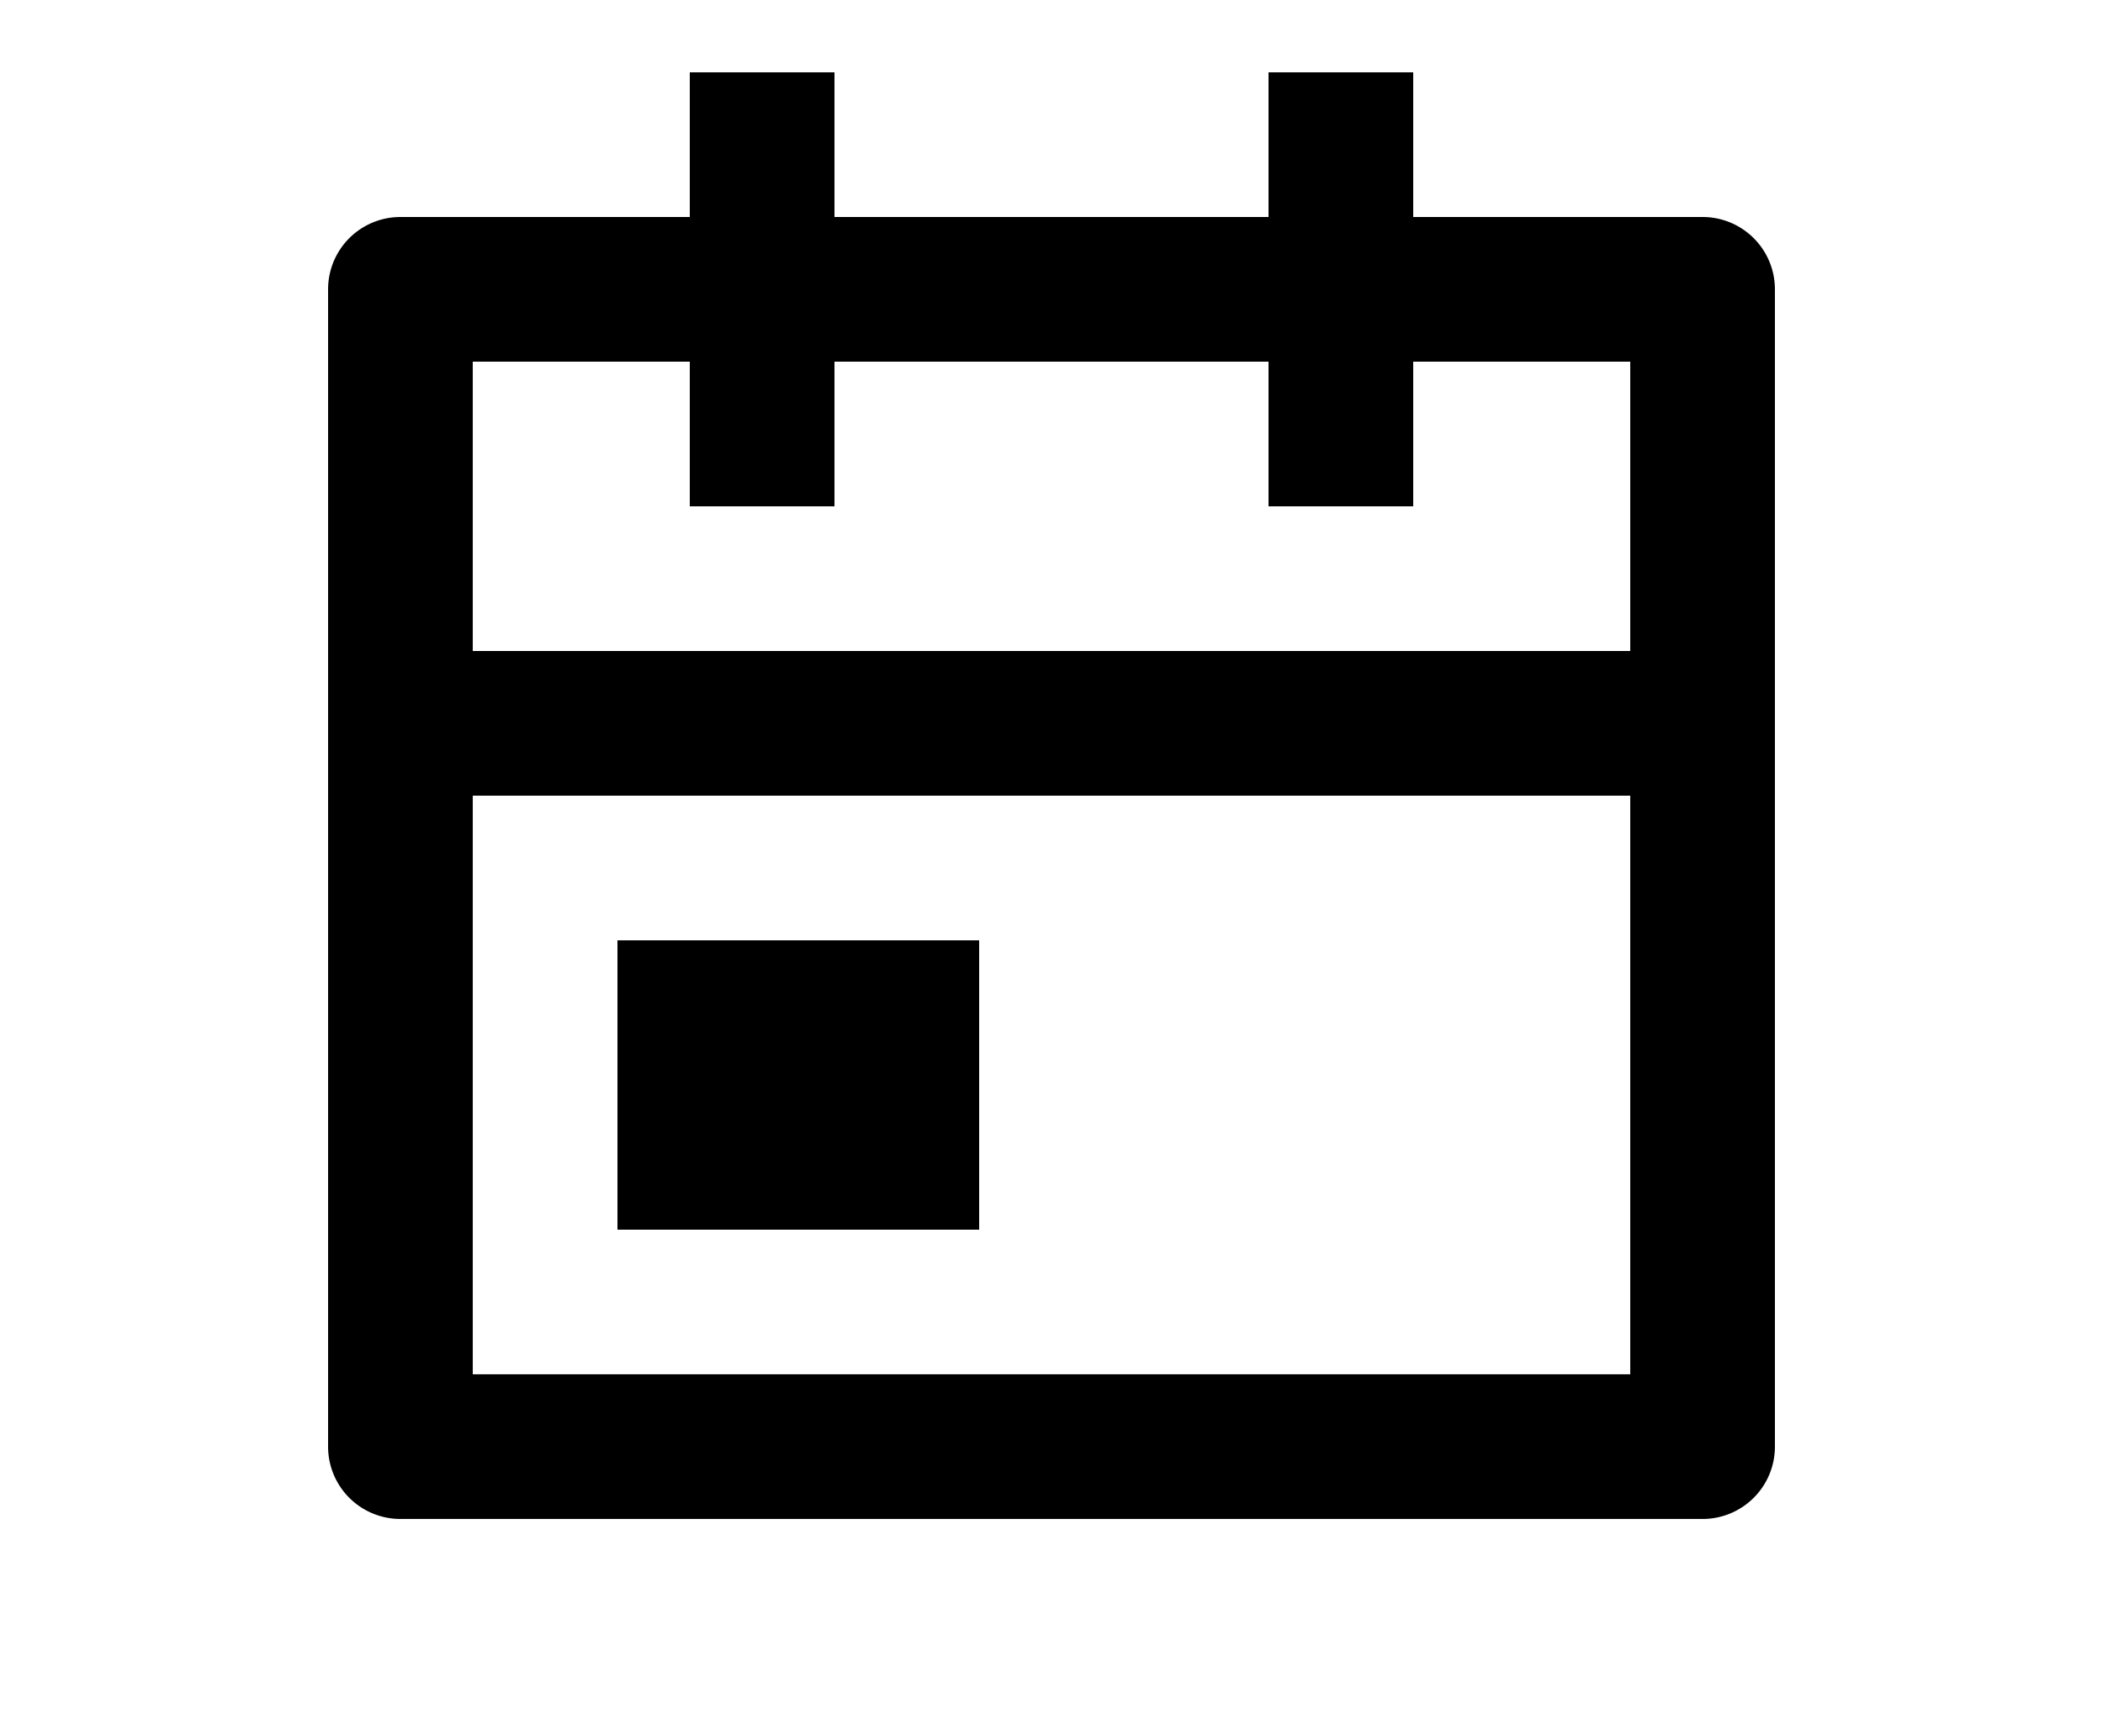 <svg width="86" height="71" fill='hsl(161, 100%, 44%)' viewBox="0 0 24 24" xmlns="http://www.w3.org/2000/svg">
    <g>
        <path fill="none" d="M0 0h24v24H0z"/>
        <path d="M17 3h4a1 1 0 0 1 1 1v16a1 1 0 0 1-1 1H3a1 1 0 0 1-1-1V4a1 1 0 0 1 1-1h4V1h2v2h6V1h2v2zm3 6V5h-3v2h-2V5H9v2H7V5H4v4h16zm0 2H4v8h16v-8zM6 13h5v4H6v-4z"/>
    </g>
</svg>
